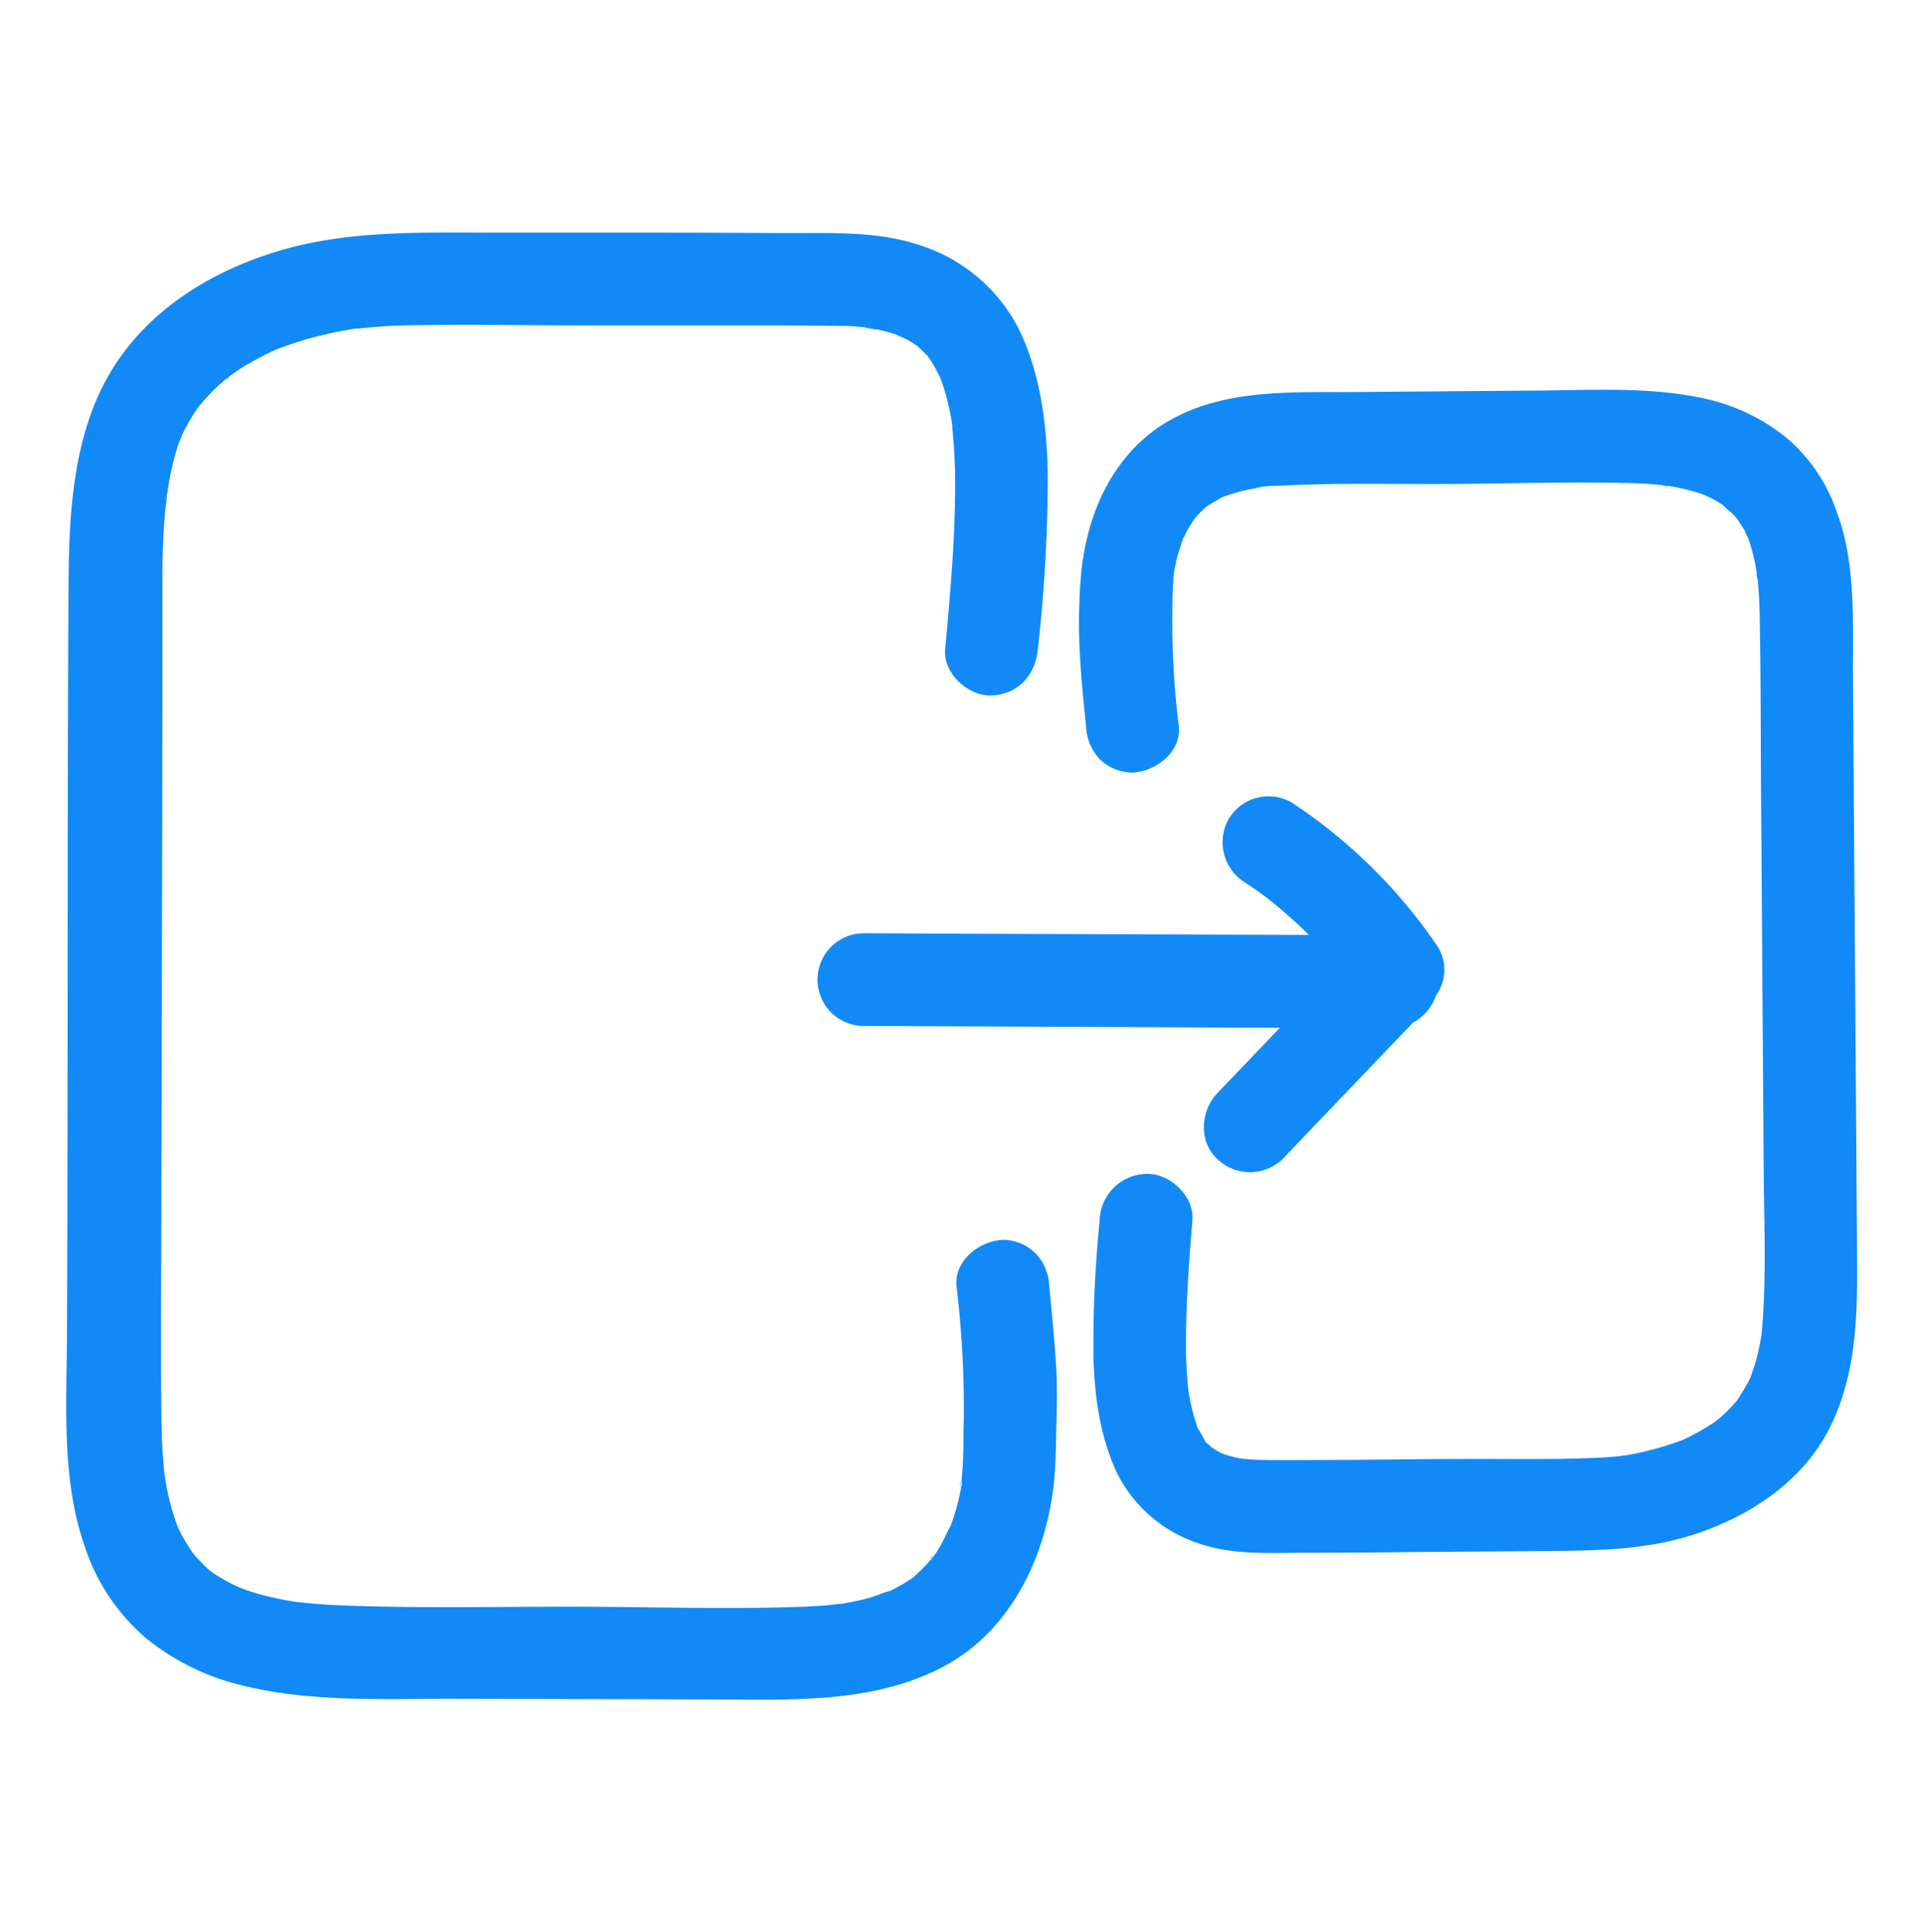 <svg xmlns="http://www.w3.org/2000/svg" data-name="Layer 1" viewBox="0 0 249 250"><style rel="stylesheet" type="text/css">path{fill: #118af7}</style><path d="M127 120.83l-15.2-.07a6 6 0 000 12l53.08.23h.76l-8.11 8.48c-2.17 2.27-2.43 6.26 0 8.49a6.09 6.09 0 008.48 0l16.69-17.46.14-.16a6.18 6.18 0 003-3.54 5.62 5.62 0 00.24-6.29 68.3 68.3 0 00-18.86-18.64A6 6 0 00159 106a6.14 6.14 0 002.15 8.21c1 .65 2 1.34 2.91 2.05a61.15 61.15 0 015.33 4.72zM152.93 70.15a.91.91 0 00.26-.49 1.75 1.75 0 01-.26.49z"/><path d="M240.34 163.22q-.17-25-.35-50.1l-.18-25.2c-.05-7.14.45-15-2.13-21.75a21.71 21.71 0 00-6.45-9.5 25.46 25.46 0 00-10.19-5c-7.24-1.68-14.86-1.18-22.23-1.13l-24.81.2c-7.66 0-15.91-.24-22.77 3.74-7.08 4.1-10.52 11.78-11.3 19.64a72.83 72.83 0 00-.13 11.25c.16 2.87.46 5.74.76 8.6a6.48 6.48 0 001.76 4.25 6.06 6.06 0 004.24 1.75c3-.13 6.35-2.65 6-6a108.13 108.13 0 01-.84-13.22c0-1.83 0-3.67.12-5.5 0-.38.06-.75.09-1.13.13-.72.26-1.43.45-2.14s.37-1.22.58-1.82h-.07l.07-.06.11-.33c.13-.38.19-.33.15-.15.13-.31.25-.65.33-.8.34-.62.72-1.2 1.12-1.79.26-.27.49-.55.76-.81s.49-.46.74-.69c.7-.44 1.39-.85 2.12-1.25h.06c.36-.13.71-.26 1.07-.37a23 23 0 012.31-.59l1.19-.21c1.17-.22-.4.06-.4 0a14.4 14.4 0 012.84-.24c7.56-.43 15.19-.2 22.76-.25s15.11-.3 22.65-.11c1.4 0 2.8.11 4.2.25a7.23 7.23 0 001.13.12h-.1c.85.14 1.71.32 2.55.54s1.4.4 2.08.65a5.78 5.78 0 00.57.26 16.53 16.53 0 011.83 1.07 7.76 7.76 0 001.06.94c.25.25.48.52.72.78.33.52.67 1 1 1.58a6.78 6.78 0 00.43.92 24.45 24.45 0 01.74 2.53c.15.63.26 1.27.37 1.91a6.85 6.85 0 00.13 1c.17 1.68.23 3.37.26 5.06.15 7.79.12 15.59.18 23.38l.33 47.65c.05 7.12.39 14.3-.26 21.39a30.532 30.532 0 01-.71 3.43c-.2.76-.47 1.48-.72 2.22-.17.35-.33.71-.52 1-.36.69-.79 1.32-1.21 2-.25.27-.48.55-.73.82a20.8 20.8 0 01-1.59 1.52s-.35.25-.49.38l-.32.23a32.18 32.18 0 01-3.85 2.16l-1 .36c-.71.25-1.43.48-2.15.68a39.78 39.78 0 01-4.43 1c-.26 0-.56.08-.82.1q-1.22.12-2.43.18c-6 .28-12.08.13-18.1.17-5.29 0-10.59.1-15.89.12-3.23 0-6.45.06-9.68 0-.69 0-1.38-.05-2.06-.11-.26 0-.85-.1-1.13-.16a14.29 14.29 0 01-1.59-.42l-.34-.12-.6-.3c-.29-.16-.55-.34-.82-.51a2.5 2.5 0 01-.24-.22l-.35-.35c.25.32-.06.07-.27-.25v-.08c-.13-.15-.25-.31-.39-.46l.35.37c-.26-.41-.49-.82-.71-1.24.21.42-.15-.19-.33-.62l-.15-.3.15.28v-.07c-.15-.43-.29-.86-.41-1.3a29.8 29.8 0 01-.66-3.09c-.06-.55-.11-1.09-.15-1.63-.1-1.27-.14-2.55-.16-3.82 0-2.59.06-5.19.2-7.77.16-2.95.39-5.89.63-8.84.26-3.13-2.94-6.13-6-6a6.16 6.16 0 00-6 6 160.52 160.52 0 00-.81 17.67c.15 5.15.83 10.22 3 14.92a18 18 0 0010.54 9.19c4.33 1.55 9.11 1.26 13.64 1.24q7.65 0 15.3-.1l14.87-.11c7.06-.06 14.18 0 20.94-2.34 7-2.4 13.61-6.84 17-13.62s3.58-14.11 3.54-21.53zm-13-89.17zm0 .25v.19c.21.8.09.2.04-.19z"/><path d="M216 62.91c-.55-.1-1.35.09 0 0zM156.18 187a5.35 5.35 0 00-.38-.45l.06.12zM155.09 185.27l-.33-.64zM124.42 191.63c-.21.42-.2.74-.14.75a2.31 2.31 0 01.14-.73z"/><path d="M135.79 166.43a6.43 6.43 0 00-1.76-4.24 6.07 6.07 0 00-4.24-1.76c-3 .14-6.33 2.66-6 6a133.77 133.77 0 01.94 17.32c-.07 2.51 0 5.05-.27 7.55v.8c0 .13-.07.34-.1.33 0 .18 0 .36-.06.5a31 31 0 01-.79 3.12c-.13.41-.27.83-.43 1.24a2 2 0 01-.1.26c-.51.86-.87 1.83-1.4 2.69-.22.37-.46.74-.71 1.09s0 .1-.18.26l-.14.15a.68.68 0 00-.11.19.29.29 0 010-.09 21.91 21.91 0 01-1.84 1.89l-.31.27h.06l-.27.2c-.39.34-.25.2 0 0l-.8.51c-.45.29-.92.55-1.4.8l-.53.27-.17.08c-.84.18-1.7.63-2.54.86-1.11.31-2.24.55-3.37.75l-.42.06c-.49 0-1 .12-1.47.16-1.11.1-2.22.16-3.33.21-10.07.38-20.21 0-30.29 0-9.8 0-19.65.22-29.44-.16-1.9-.07-3.79-.22-5.68-.42l-.48-.06-1.3-.22c-1-.2-2.05-.43-3.07-.7-.82-.23-1.63-.48-2.43-.78l-.4-.15c-.41-.22-.87-.4-1.28-.62a20.32 20.32 0 01-2.28-1.38l-.23-.17c-.35-.32-.71-.62-1-.95s-.7-.71-1-1.09c-.08-.09-.17-.2-.25-.31a27.6 27.6 0 01-1.52-2.49c-.15-.3-.28-.6-.42-.9l-.15-.4a29.65 29.65 0 01-.91-3.05c-.23-.93-.41-1.87-.56-2.81 0-.1 0-.21-.05-.31-.05-.51-.11-1-.15-1.54-.18-2.06-.25-4.13-.27-6.19-.12-10.14 0-20.28 0-30.41q.08-31.35.13-62.7V75.01c0-2.14.05-4.28.17-6.41.06-.94.13-1.87.22-2.81a11.83 11.83 0 00.18-1.56c0-.2.06-.4.1-.6A36 36 0 0123 57.75c.14-.41.35-.84.48-1.26l.16-.36a24.76 24.76 0 011.63-2.88l.33-.48c0-.06.09-.16.14-.25v.06l-.13.29a2.65 2.65 0 01.27-.45l.35-.42a26.37 26.37 0 012.15-2.21l.95-.83a1 1 0 01.18-.16l.25-.16a.53.53 0 00.1-.12l-.06.09c.7-.49 1.4-1 2.14-1.41s1.59-.91 2.41-1.31c.44-.22.89-.43 1.33-.63.17-.08.35-.14.51-.22l-.78.36c.11-.05.54-.25.73-.32a45 45 0 015.55-1.71c.92-.22 1.85-.42 2.78-.59.5-.09 1-.18 1.5-.25h.31c2-.22 4-.38 6-.42 7.77-.16 15.55 0 23.32 0h20.54c4.16 0 8.33 0 12.5.07.73 0 1.47 0 2.2.08l.91.07a8.89 8.89 0 001.82.31c.66.14 1.32.32 2 .52.5.16 1 .38 1.48.54-2.17-.7-.21-.07.41.28.42.24.81.5 1.21.77a3.73 3.73 0 01.3.26c.37.33.72.69 1.06 1.06l.24.29a17.79 17.79 0 011.45 2.64l.18.46c.2.57.38 1.15.54 1.73a35.31 35.31 0 01.8 3.81v.08a3.8 3.8 0 010 .38c.09.77.15 1.54.21 2.31.1 1.5.15 3 .16 4.51 0 3.44-.12 6.89-.35 10.32-.25 3.8-.58 7.6-.94 11.39-.3 3.13 3 6.13 6 6 3.5-.16 5.68-2.65 6-6a201.06 201.06 0 001.28-22.61c-.12-6.36-.89-12.75-3.62-18.55a21.75 21.75 0 00-12.88-11.08c-5.56-1.91-11.65-1.56-17.45-1.59q-9.79-.06-19.59-.06H63.54c-9.11 0-18.24-.3-27.09 2.26s-17.14 7.59-22 15.55S8.94 65.79 8.88 75c-.15 21.51-.1 43-.14 64.54q0 16.23-.07 32.47c0 9.16-.81 19.12 2.24 27.92a26.46 26.46 0 007.93 12 31.16 31.16 0 0012.33 6.12c9.07 2.28 18.69 1.75 27.95 1.77l32.47.08c10 0 20.45.66 29.66-3.81s13.89-14 15.09-23.71c.34-2.81.3-5.67.39-8.49.06-2.09.07-4.17 0-6.25-.2-3.71-.57-7.46-.94-11.21zM120.22 46.32c-.19-.23-.39-.47-.34-.46s.28.37.34.46zm-7.86-3.93c.93.09-.17 0-.55 0h.19zm-91 22.23c0-.11 0-.22.05-.33.01.29-.18 1.33-.02.33zm-.35 126a.2.2 0 010-.07.26.26 0 00-.01.02zm17 16.71zm.67.08h.09z"/><path d="M120.79 201.29c0-.06-.36.22-.41.51l.09-.1c.12-.17.3-.38.32-.41zM29.34 48.94c-.17.19.08.17.47-.35-.17.14-.36.27-.47.35zM118.23 204a2.61 2.61 0 00-.3.24l.09-.06z"/></svg>
